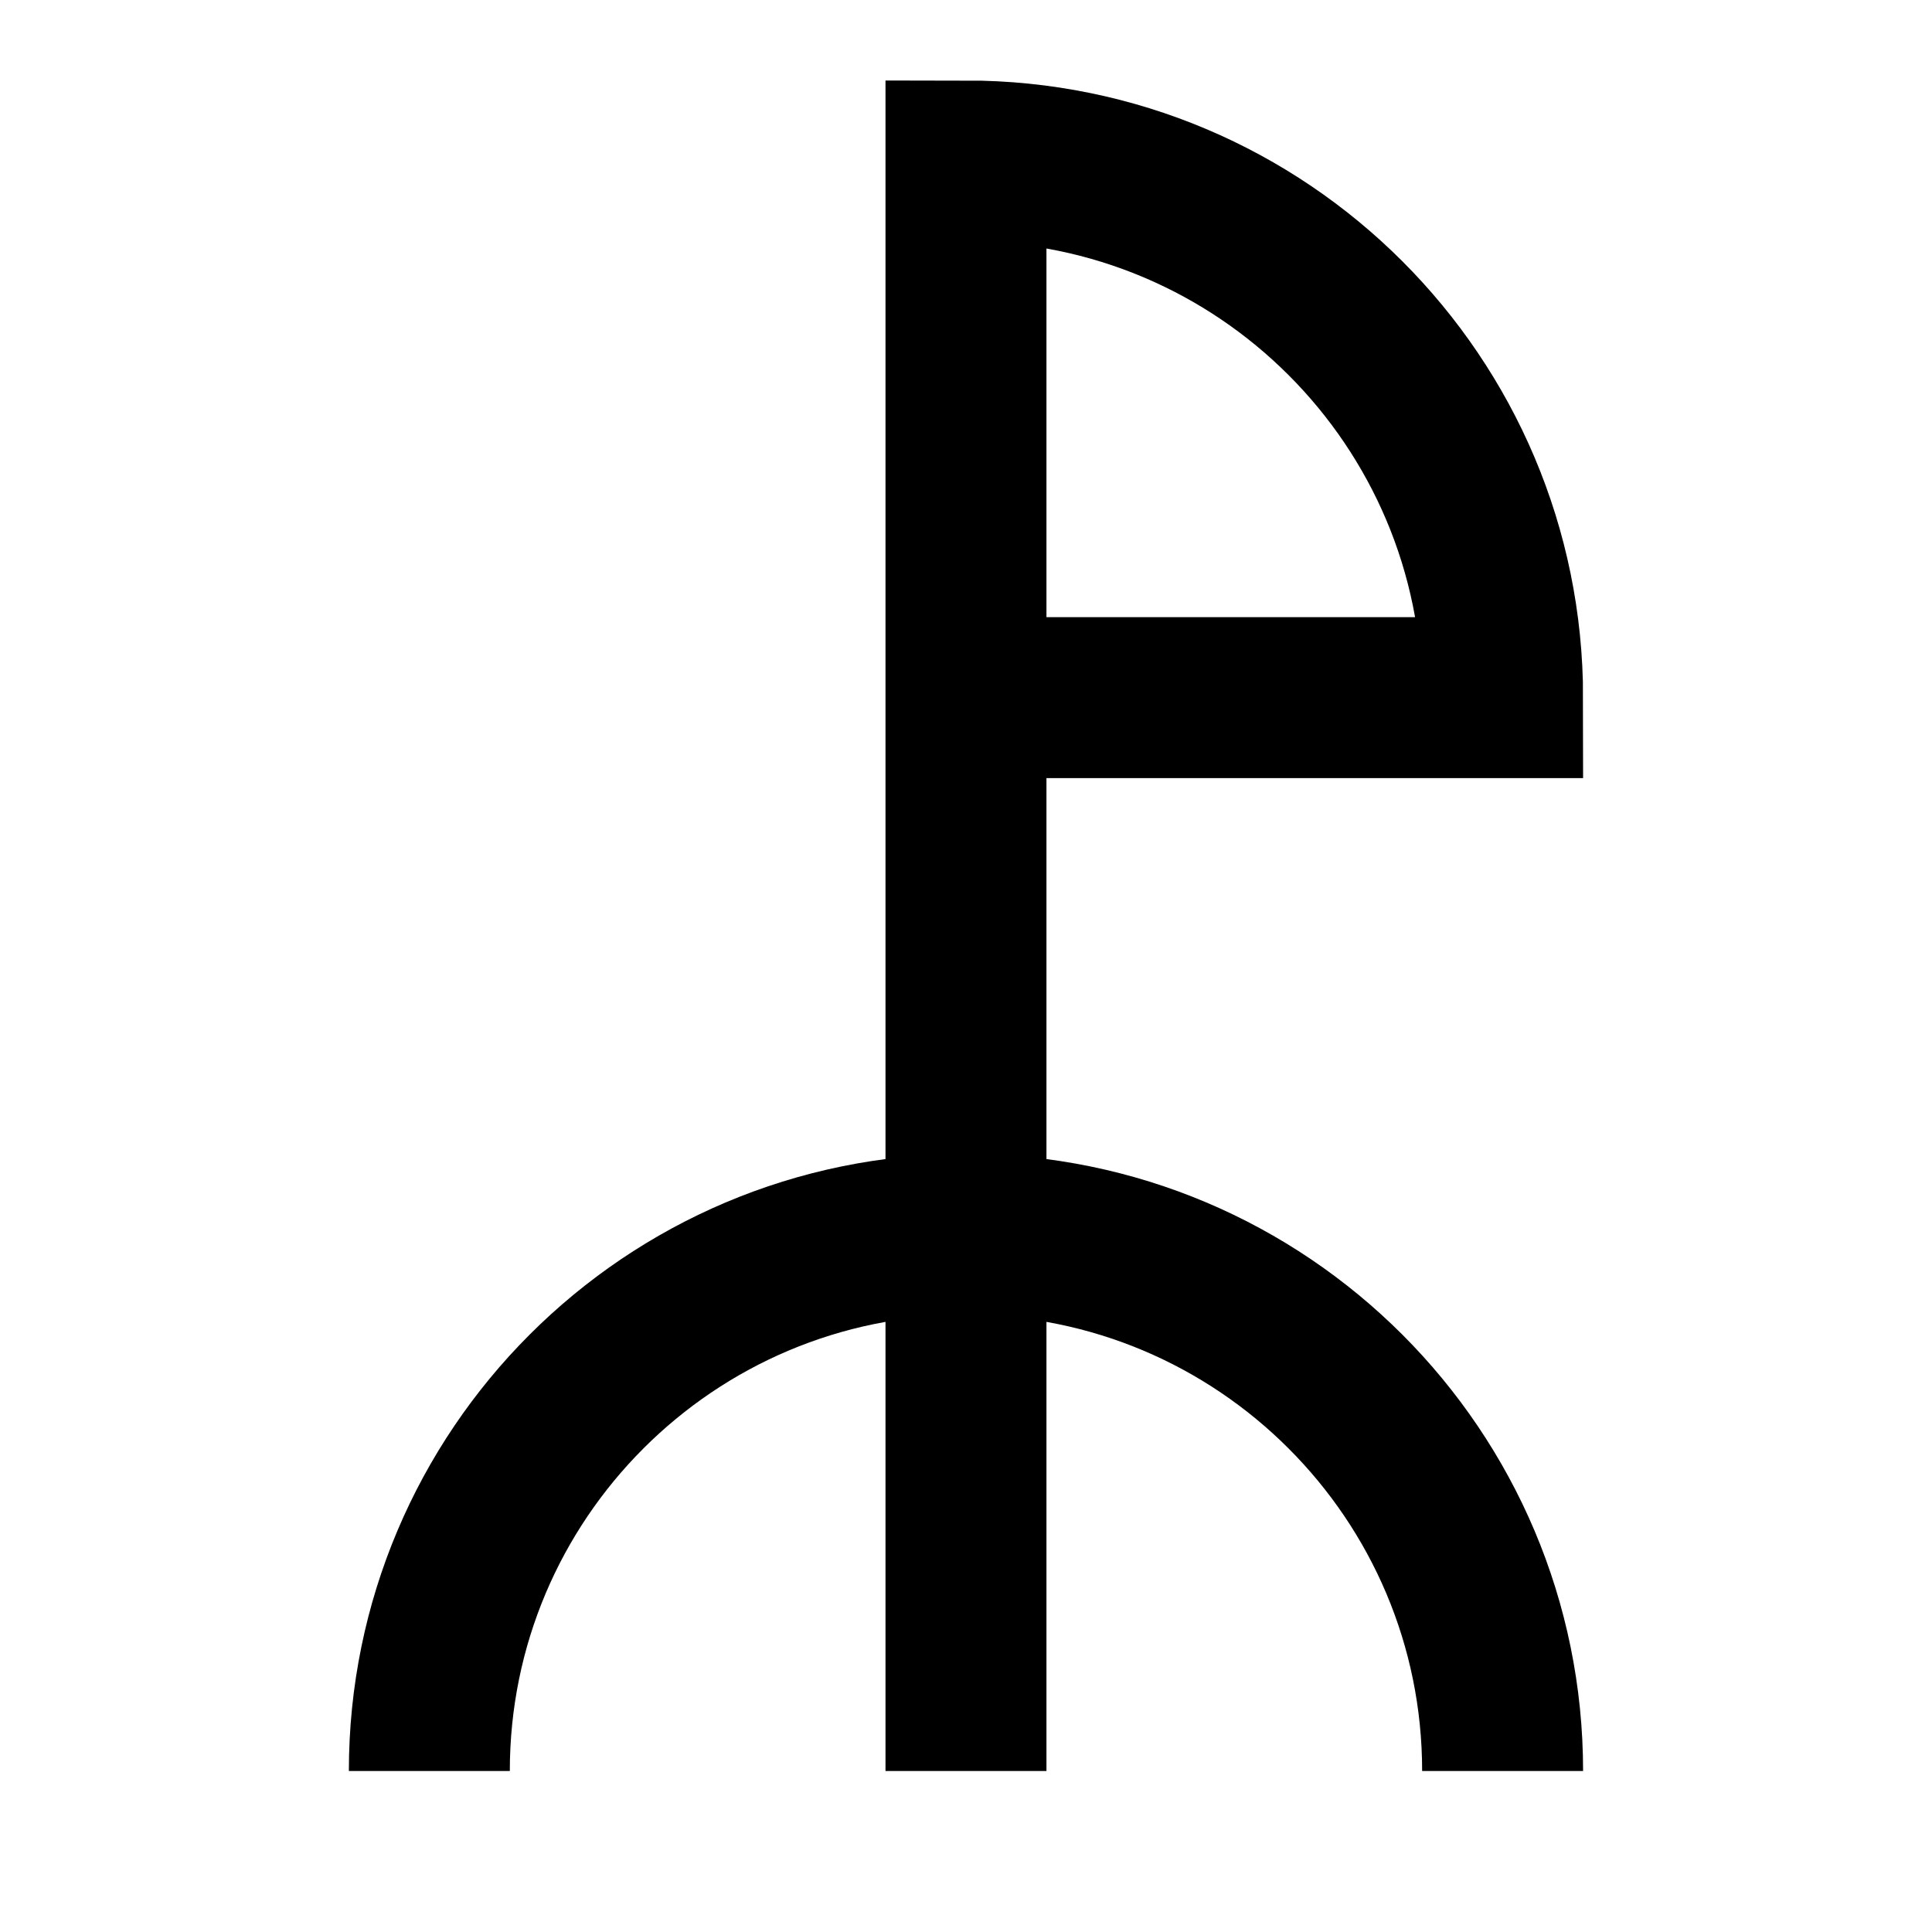 <svg width="16" height="16" viewBox="0 0 80.4 80.4" xmlns="http://www.w3.org/2000/svg"><path style="clip-rule:nonzero;fill:none;stroke:#000;stroke-width:6.698;stroke-linecap:butt;stroke-linejoin:miter;stroke-miterlimit:4;stroke-dasharray:none;stroke-opacity:1" d="M62.531 73.7c0-12.333-9.996-22.333-22.332-22.333-12.332 0-22.332 10-22.332 22.332m22.332 0v-67c12.336 0 22.332 10 22.332 22.332H40.2"/></svg>